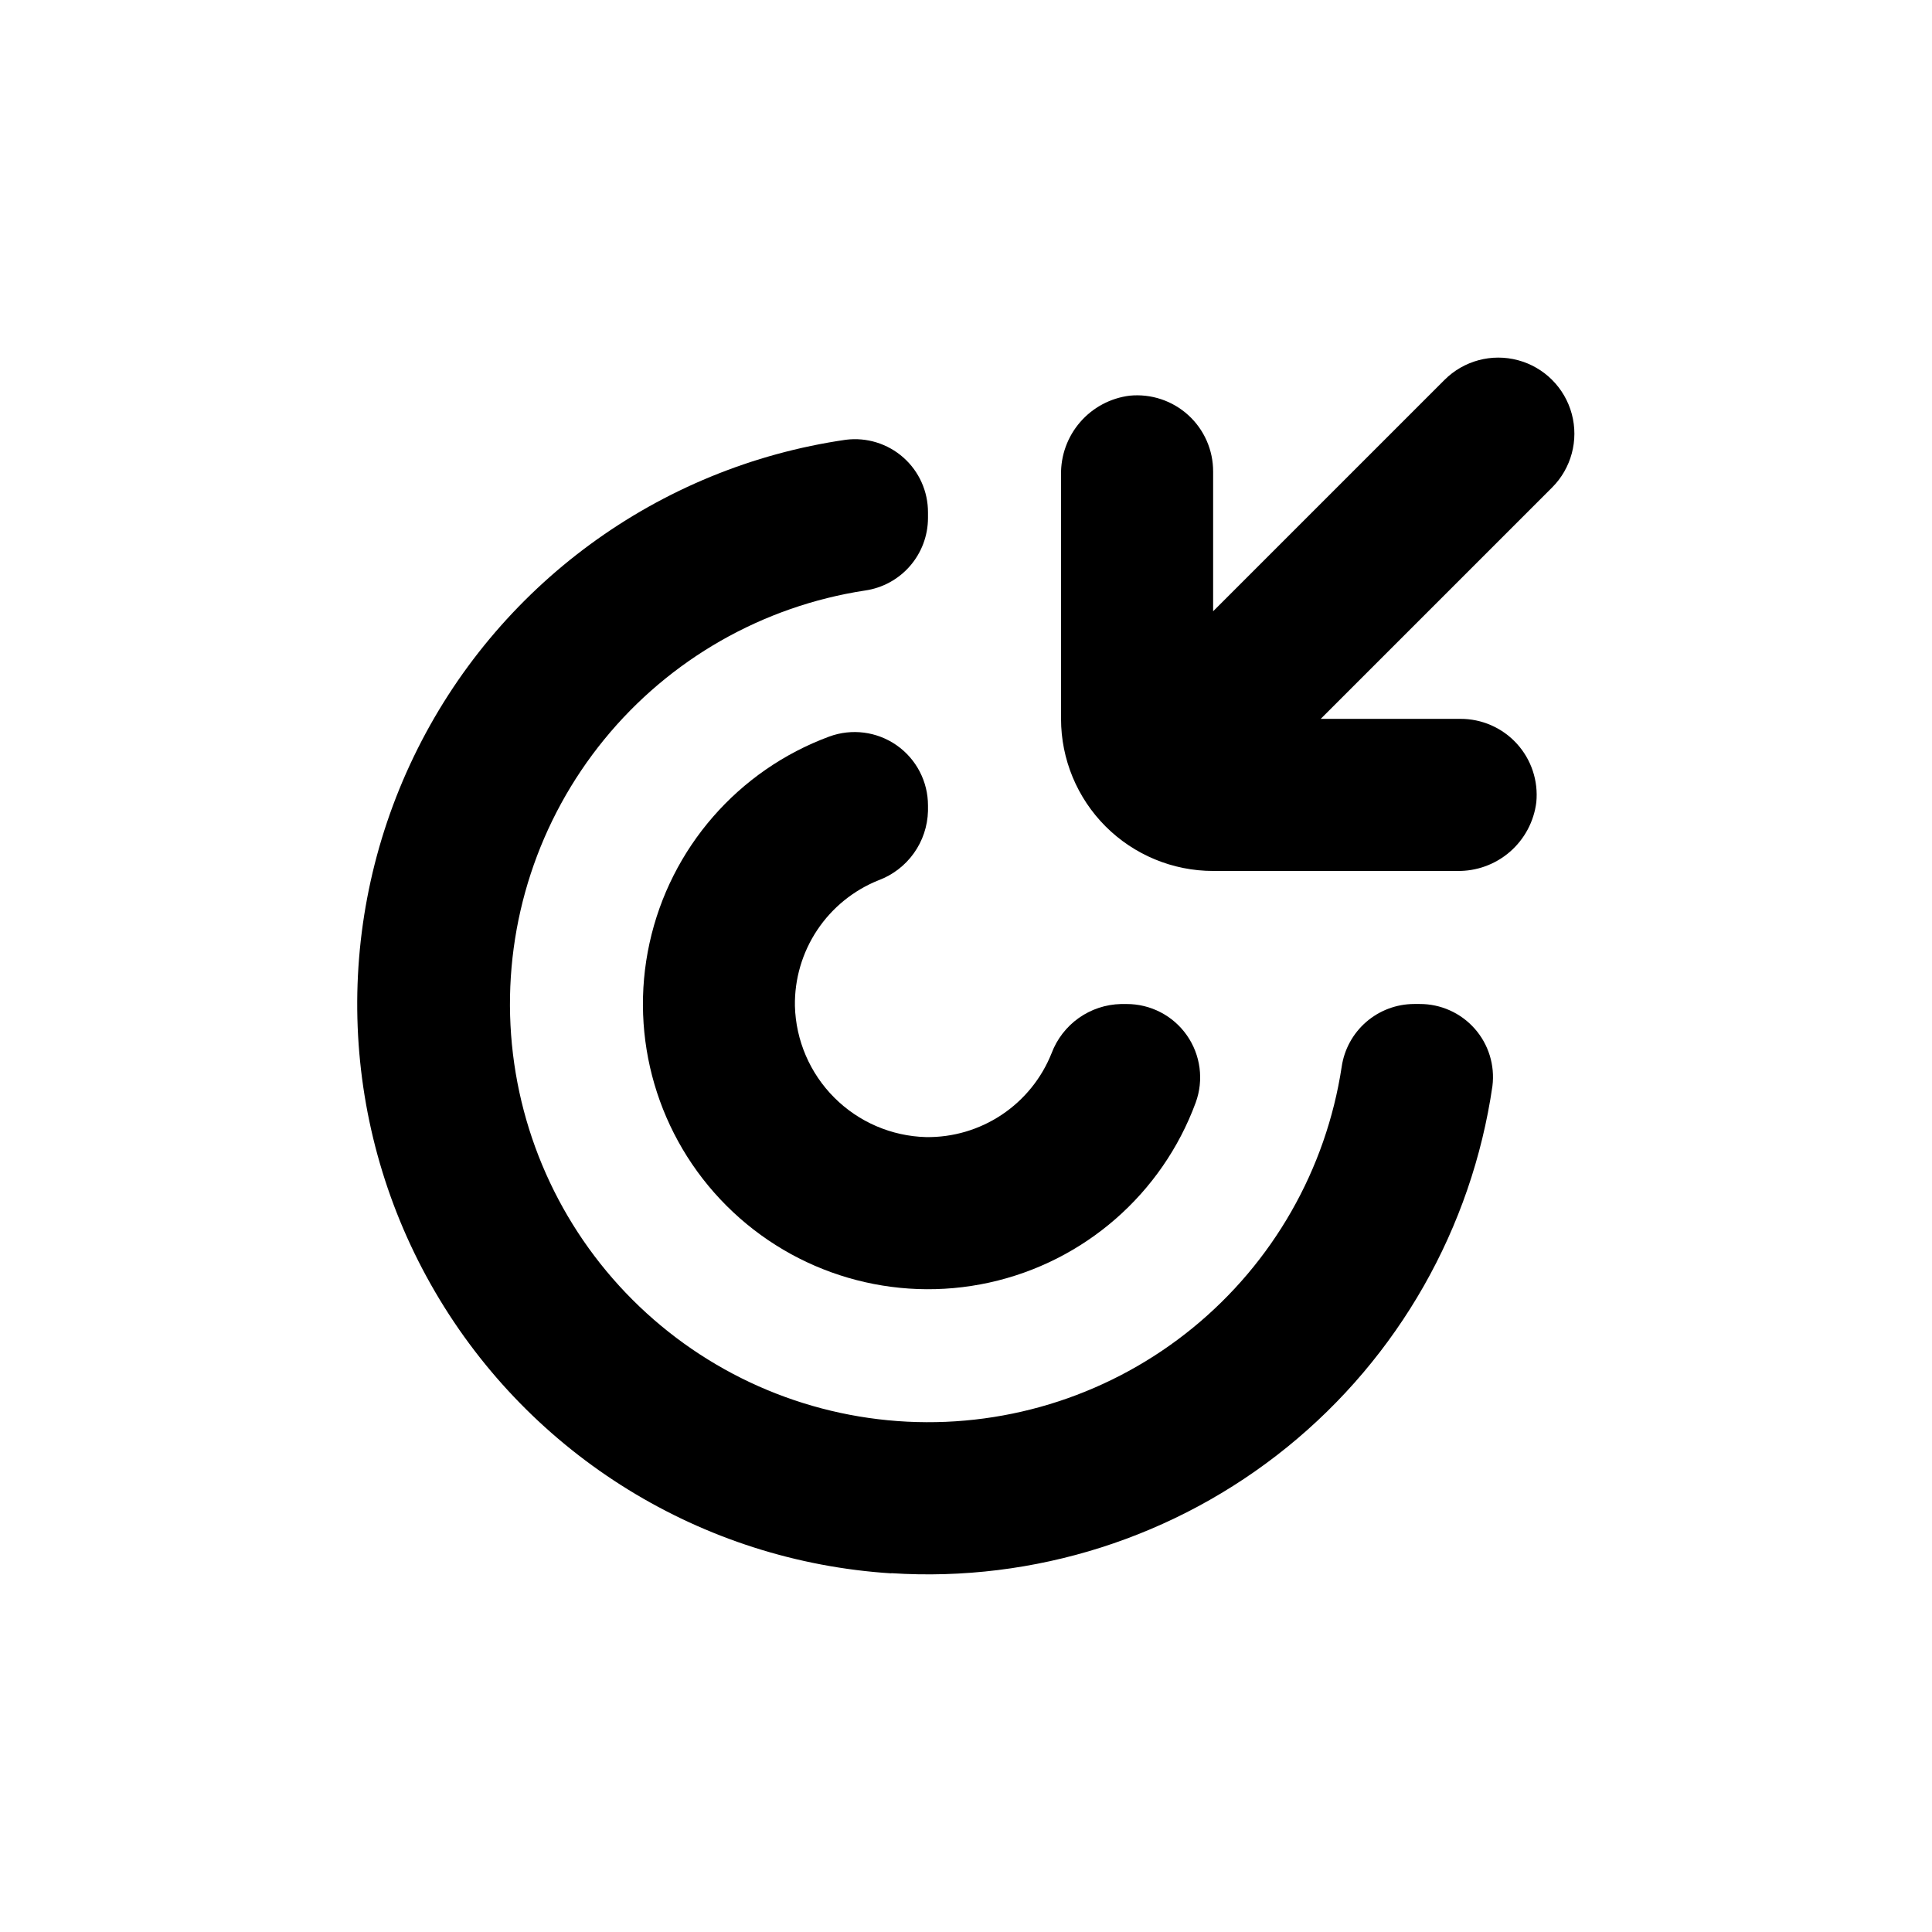 <?xml version="1.0" encoding="UTF-8"?>
<!-- Uploaded to: ICON Repo, www.iconrepo.com, Generator: ICON Repo Mixer Tools -->
<svg fill="#000000" width="800px" height="800px" version="1.1" viewBox="144 144 512 512" xmlns="http://www.w3.org/2000/svg">
 <g>
  <path d="m354.66 410.58c-0.113-7.141 1.945-14.152 5.906-20.098 3.957-5.945 9.629-10.551 16.262-13.203 3.762-1.406 7.019-3.898 9.352-7.168 2.336-3.266 3.637-7.156 3.746-11.172v-1.461c0.012-6.359-3.09-12.324-8.301-15.969-5.211-3.644-11.875-4.512-17.848-2.32-24.168 8.926-42.125 29.551-47.641 54.719-5.516 25.168 2.172 51.41 20.398 69.625 18.223 18.215 44.469 25.891 69.633 20.363 25.168-5.527 45.781-23.496 54.695-47.672 2.195-5.981 1.32-12.652-2.336-17.867-3.656-5.215-9.633-8.309-16.004-8.281h-1.461c-4.016 0.094-7.914 1.387-11.191 3.711-3.273 2.328-5.781 5.578-7.195 9.34-2.644 6.633-7.238 12.309-13.176 16.277-5.938 3.965-12.938 6.039-20.078 5.938-9.145-0.242-17.844-3.981-24.312-10.449-6.469-6.465-10.207-15.168-10.449-24.312z"/>
  <path d="m380.2 560.91c37.918 2.449 75.363-9.477 104.89-33.395 29.52-23.918 48.949-58.082 54.418-95.68 0.695-5.527-1.023-11.086-4.719-15.254-3.695-4.168-9.008-6.539-14.578-6.512h-1.461c-4.668 0.012-9.176 1.707-12.699 4.766-3.523 3.062-5.832 7.289-6.496 11.91-4.133 27.152-18.203 51.801-39.473 69.168-21.273 17.371-48.238 26.223-75.668 24.844-27.43-1.379-53.367-12.891-72.793-32.309-19.422-19.414-30.945-45.352-32.336-72.777-1.391-27.43 7.453-54.398 24.812-75.676 17.359-21.281 42.004-35.359 69.152-39.504 4.621-0.664 8.848-2.969 11.91-6.496 3.062-3.523 4.754-8.031 4.766-12.699v-1.461c0.031-5.57-2.344-10.883-6.512-14.578-4.168-3.695-9.727-5.414-15.254-4.719-49.762 7.203-92.688 38.684-114.51 83.98-21.828 45.301-19.695 98.488 5.688 141.89 25.379 43.41 70.684 71.352 120.87 74.547z"/>
  <path d="m465.49 374.81h64.641c5.129 0.102 10.117-1.703 13.996-5.059 3.879-3.359 6.379-8.039 7.012-13.129 0.559-5.676-1.316-11.324-5.16-15.539-3.84-4.215-9.289-6.606-14.992-6.578h-36.98l61.316-61.312c5.094-5.094 7.082-12.52 5.219-19.477-1.867-6.961-7.301-12.395-14.258-14.258-6.961-1.867-14.383 0.125-19.477 5.219l-61.316 61.312v-36.98c0.027-5.703-2.363-11.152-6.578-14.992-4.215-3.84-9.863-5.715-15.539-5.16-5.09 0.633-9.77 3.133-13.125 7.012-3.359 3.879-5.164 8.867-5.062 13.996v64.641c0 10.688 4.246 20.941 11.805 28.5 7.559 7.559 17.812 11.805 28.5 11.805z"/>
 </g>
</svg>